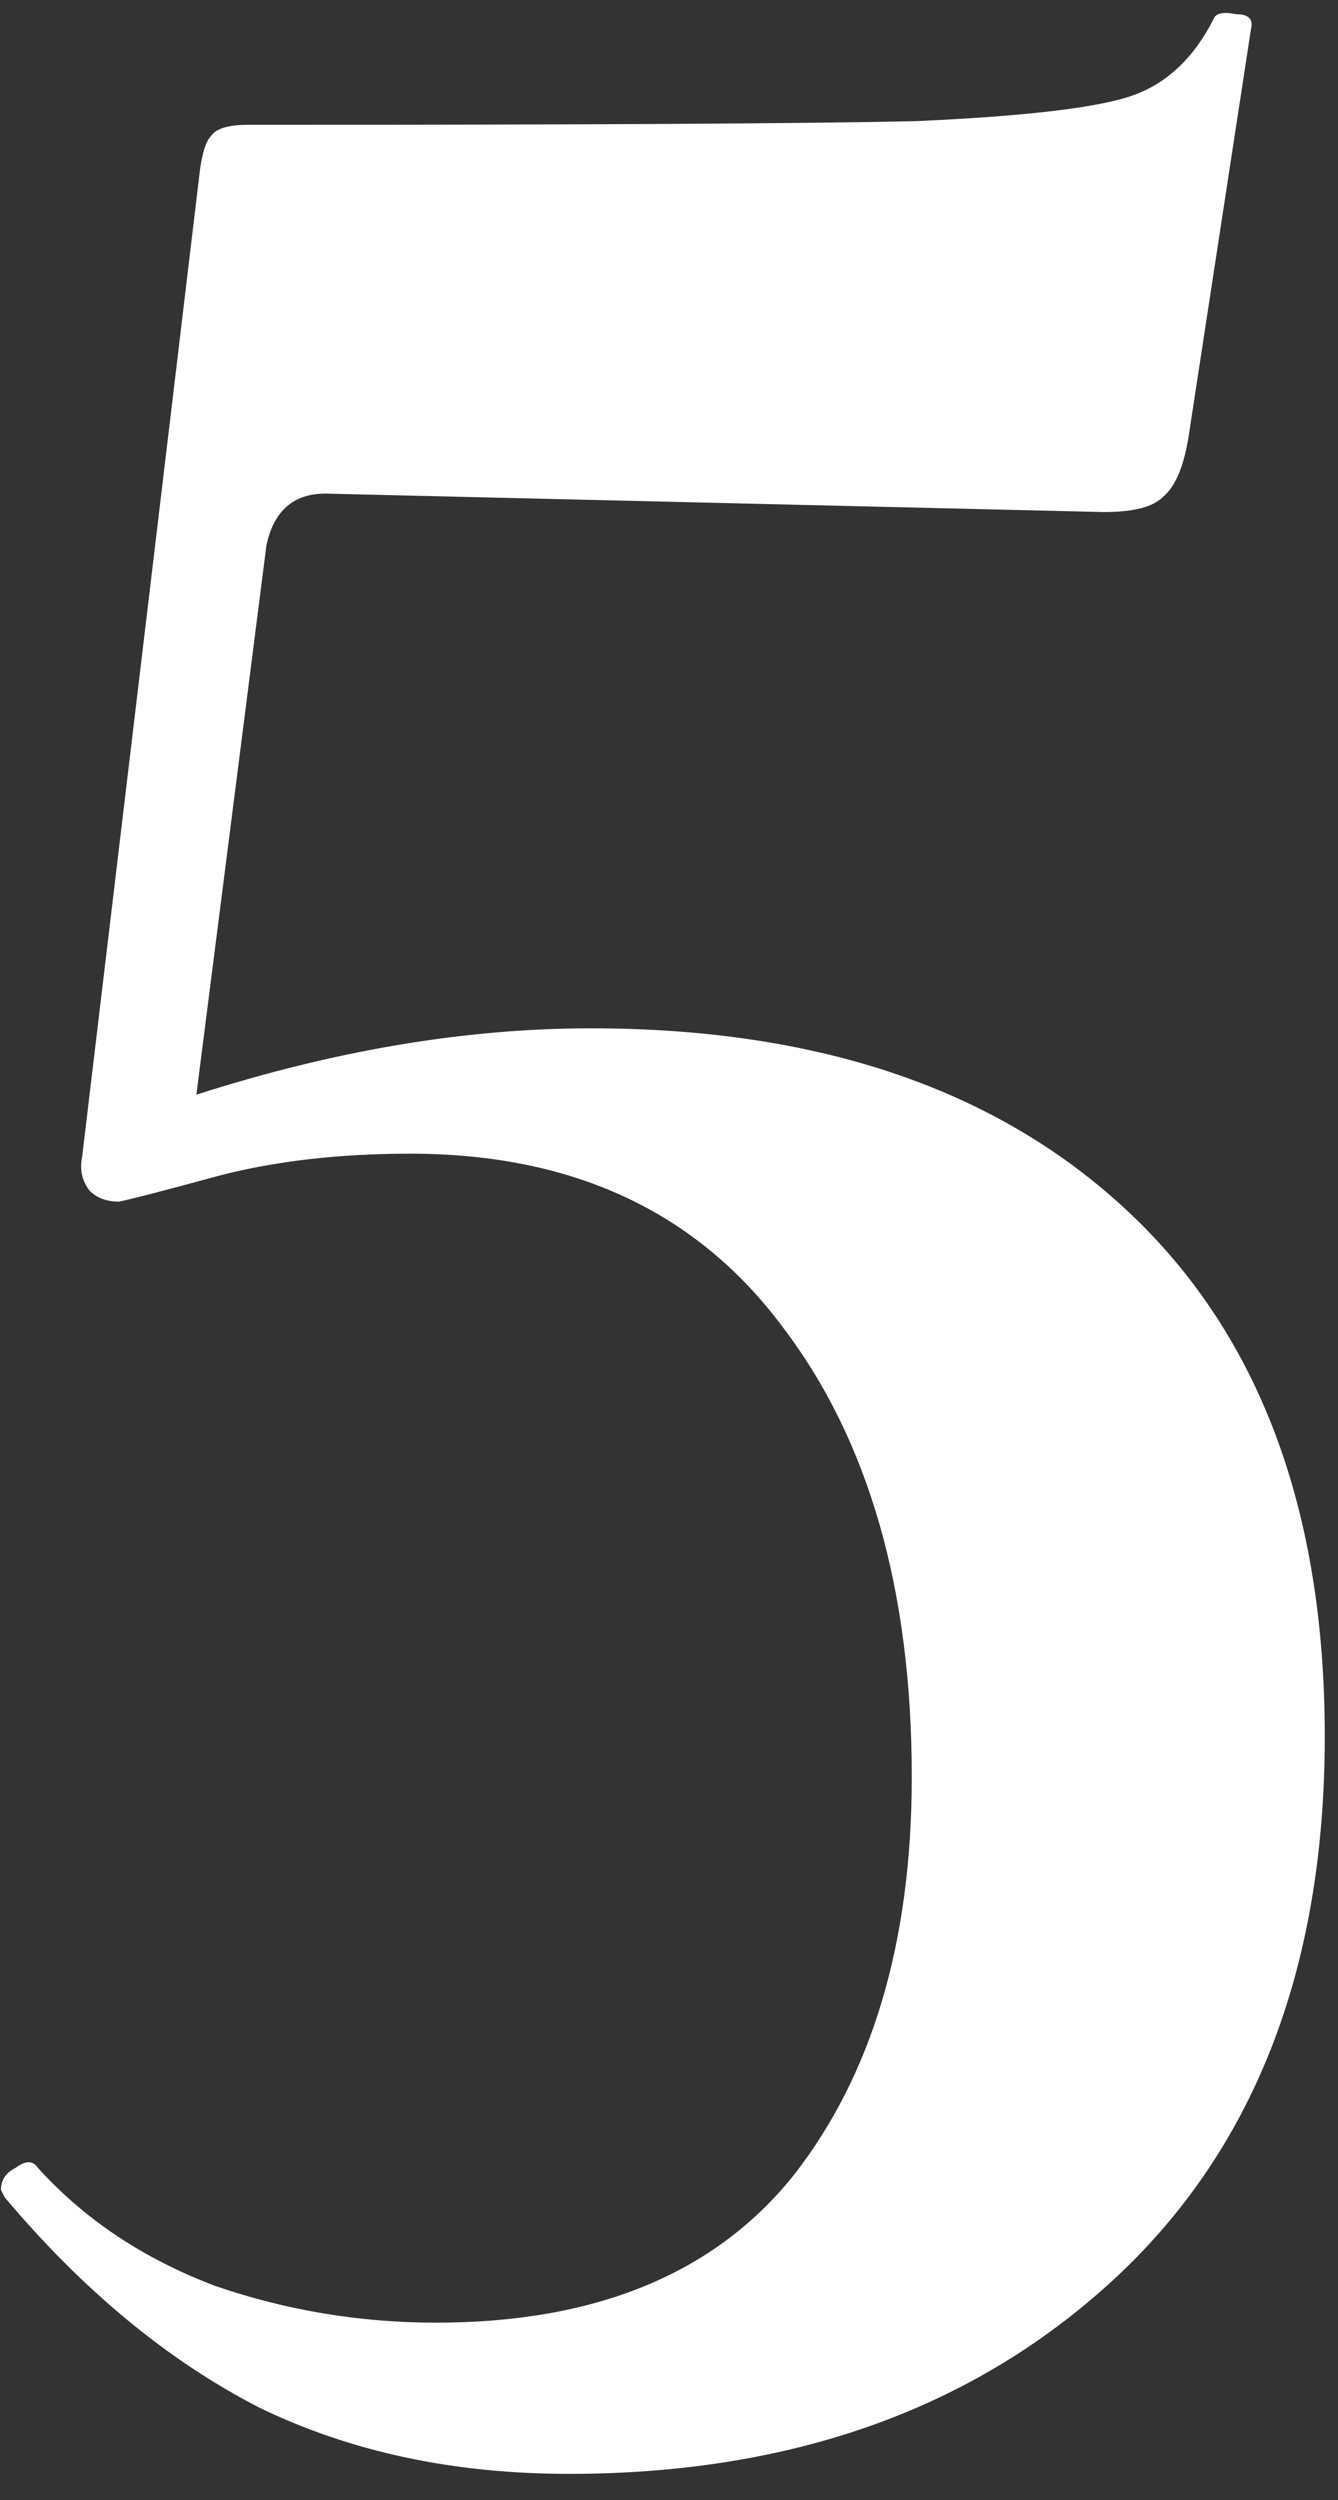 <?xml version="1.0" encoding="UTF-8"?> <svg xmlns="http://www.w3.org/2000/svg" width="38" height="71" viewBox="0 0 38 71" fill="none"><rect x="0" y="0" width="38" height="71" fill="#333333" stroke="none"/><path d="M16.783 29.204C23.276 29.204 28.373 30.949 32.074 34.44C35.774 37.931 37.624 42.888 37.624 49.311C37.624 55.944 35.599 61.111 31.55 64.811C27.57 68.442 22.439 70.257 16.155 70.257C12.873 70.257 9.941 69.628 7.358 68.372C4.775 67.045 2.366 65.055 0.132 62.402L0.027 62.193C0.027 61.913 0.167 61.704 0.446 61.564C0.725 61.355 0.935 61.355 1.074 61.564C2.401 63.031 4.076 64.148 6.101 64.916C8.126 65.614 10.22 65.963 12.385 65.963C16.923 65.963 20.309 64.567 22.543 61.774C24.777 58.911 25.895 55.141 25.895 50.463C25.895 45.157 24.673 40.898 22.229 37.687C19.785 34.405 16.26 32.764 11.652 32.764C9.627 32.764 7.812 32.974 6.206 33.393C4.67 33.812 3.727 34.056 3.378 34.126C3.029 34.126 2.75 34.021 2.54 33.812C2.331 33.532 2.261 33.218 2.331 32.869L5.682 4.802C5.752 4.313 5.857 3.999 5.996 3.86C6.136 3.65 6.485 3.545 7.044 3.545C16.539 3.545 22.858 3.511 25.999 3.441C29.141 3.301 31.201 3.057 32.178 2.708C33.156 2.359 33.924 1.625 34.482 0.508C34.552 0.369 34.761 0.334 35.111 0.404C35.46 0.404 35.599 0.543 35.529 0.823L33.749 12.447C33.609 13.285 33.365 13.844 33.016 14.123C32.737 14.402 32.178 14.542 31.34 14.542L9.243 14.018C8.335 14.018 7.777 14.507 7.567 15.484L5.577 31.089C9.487 29.832 13.223 29.204 16.783 29.204Z" fill="white"></path></svg> 